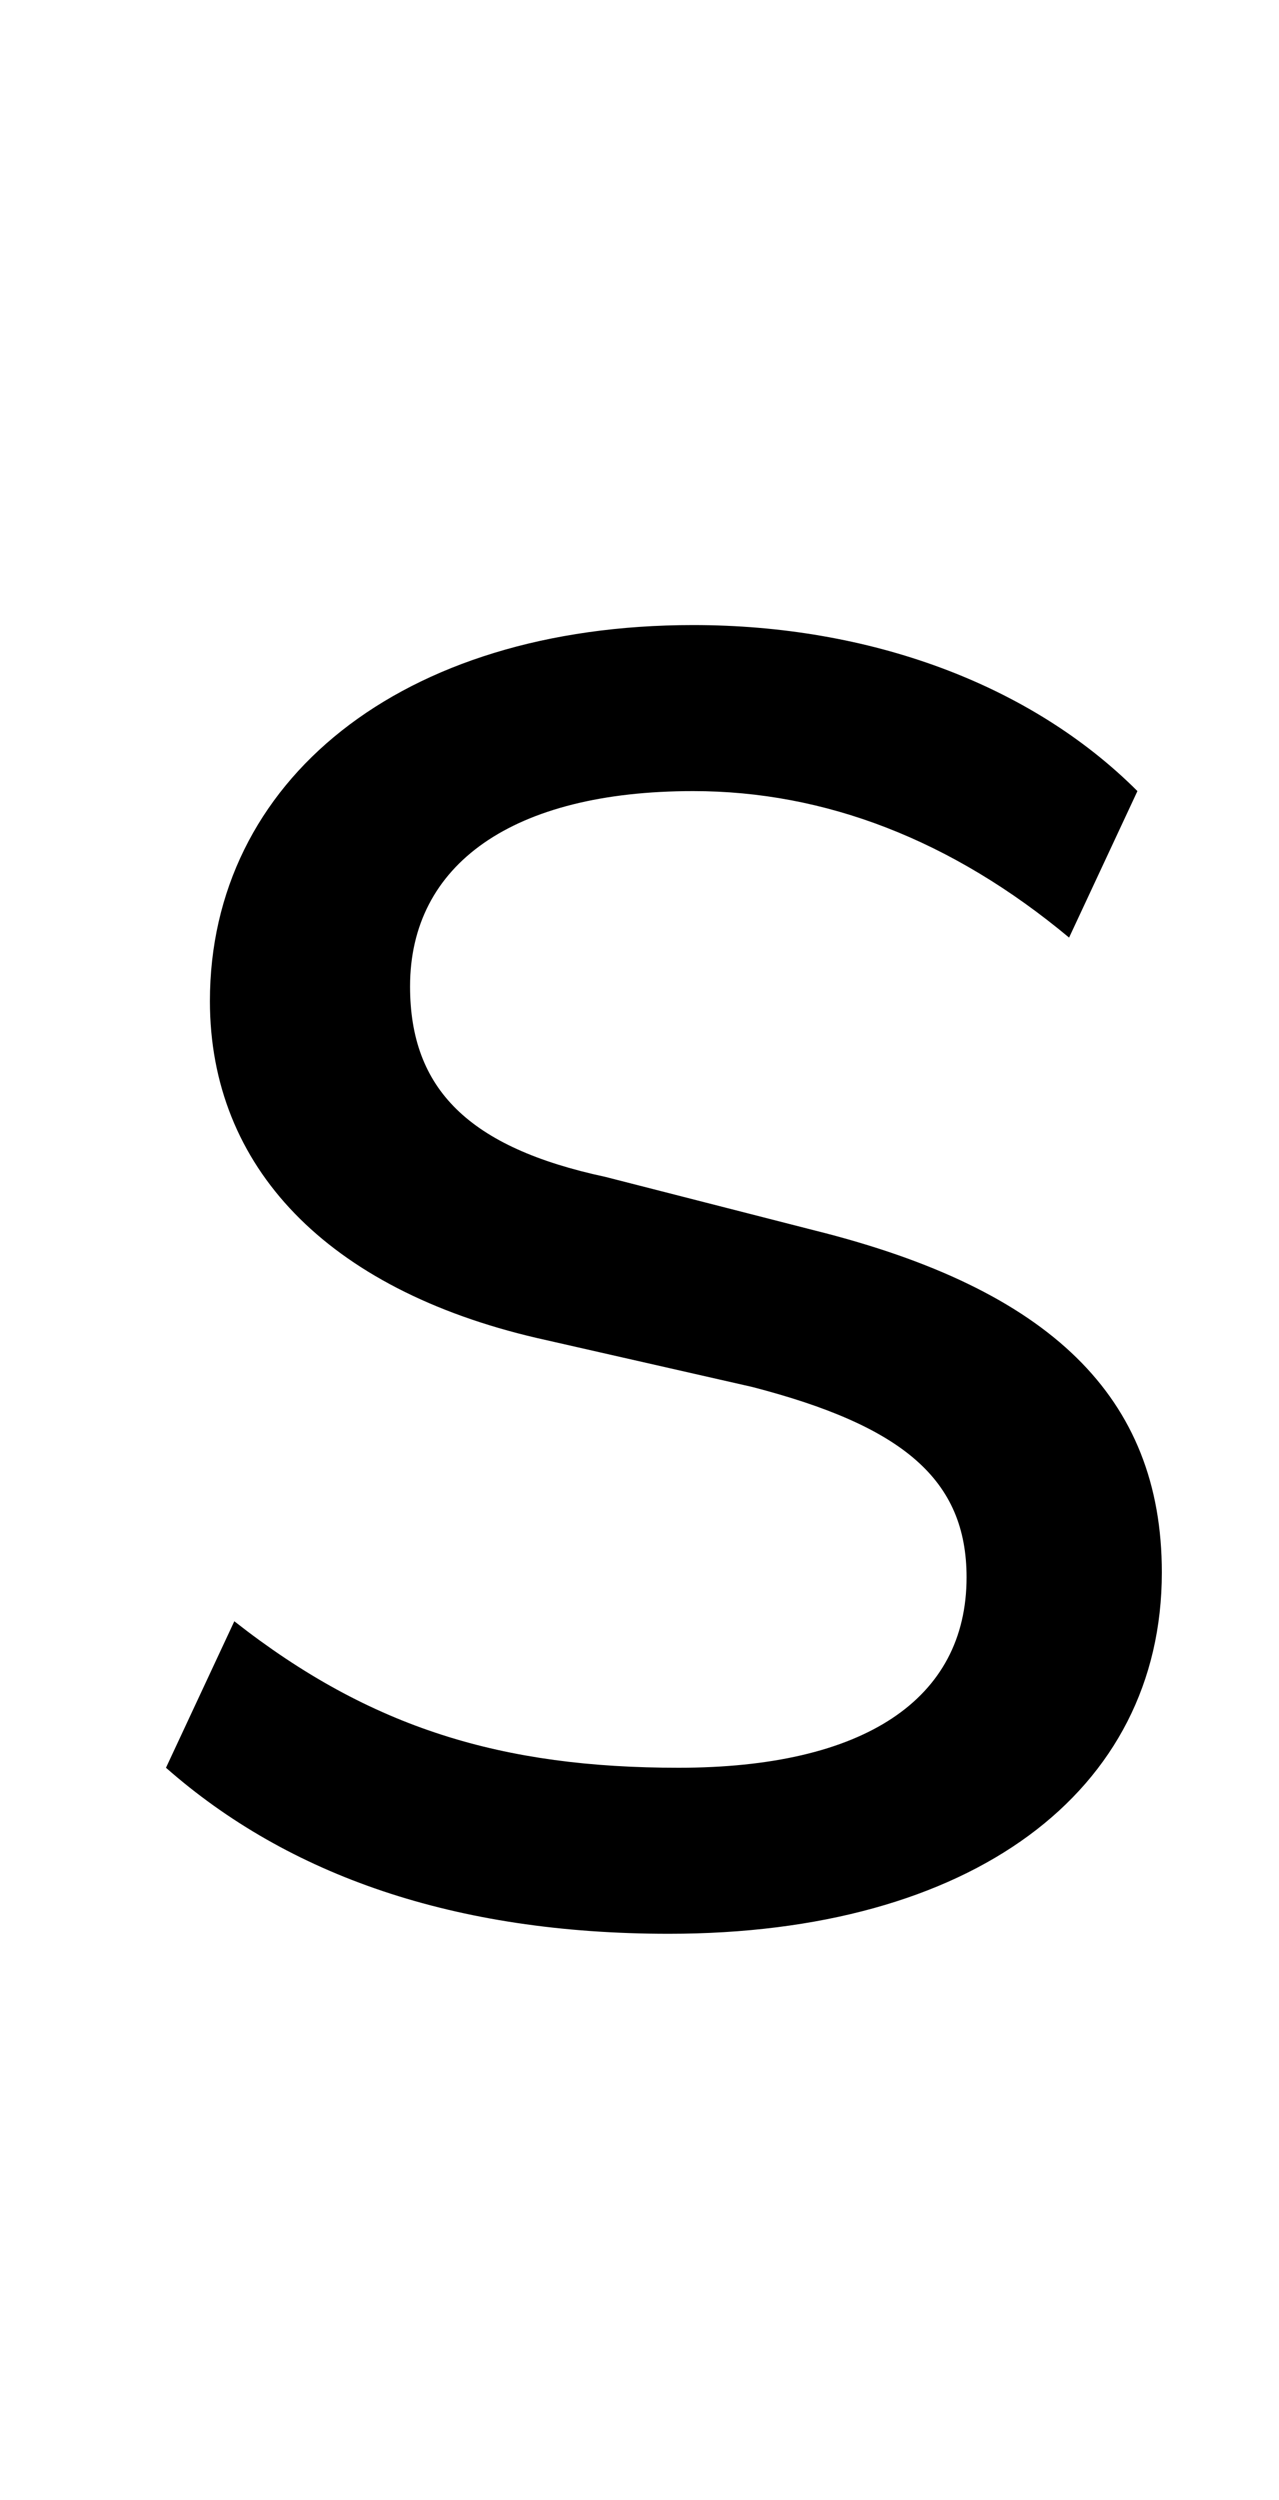 <?xml version="1.0" standalone="no"?>
<!DOCTYPE svg PUBLIC "-//W3C//DTD SVG 1.1//EN" "http://www.w3.org/Graphics/SVG/1.1/DTD/svg11.dtd" >
<svg xmlns="http://www.w3.org/2000/svg" xmlns:xlink="http://www.w3.org/1999/xlink" version="1.1" viewBox="-10 0 262 512">
   <path fill="currentColor"
d="M24 362l14 -30c28 22 55 30 91 30c38 0 59 -14 59 -39c0 -20 -13 -31 -44 -39l-44 -10c-43 -10 -67 -35 -67 -69c0 -45 39 -77 99 -77c36 0 69 12 91 34l-14 30c-24 -20 -50 -30 -77 -30c-37 0 -58 15 -58 40c0 21 12 33 40 39l43 11c48 12 71 34 71 70
c0 45 -39 74 -101 74c-44 0 -78 -12 -103 -34z" />
</svg>
